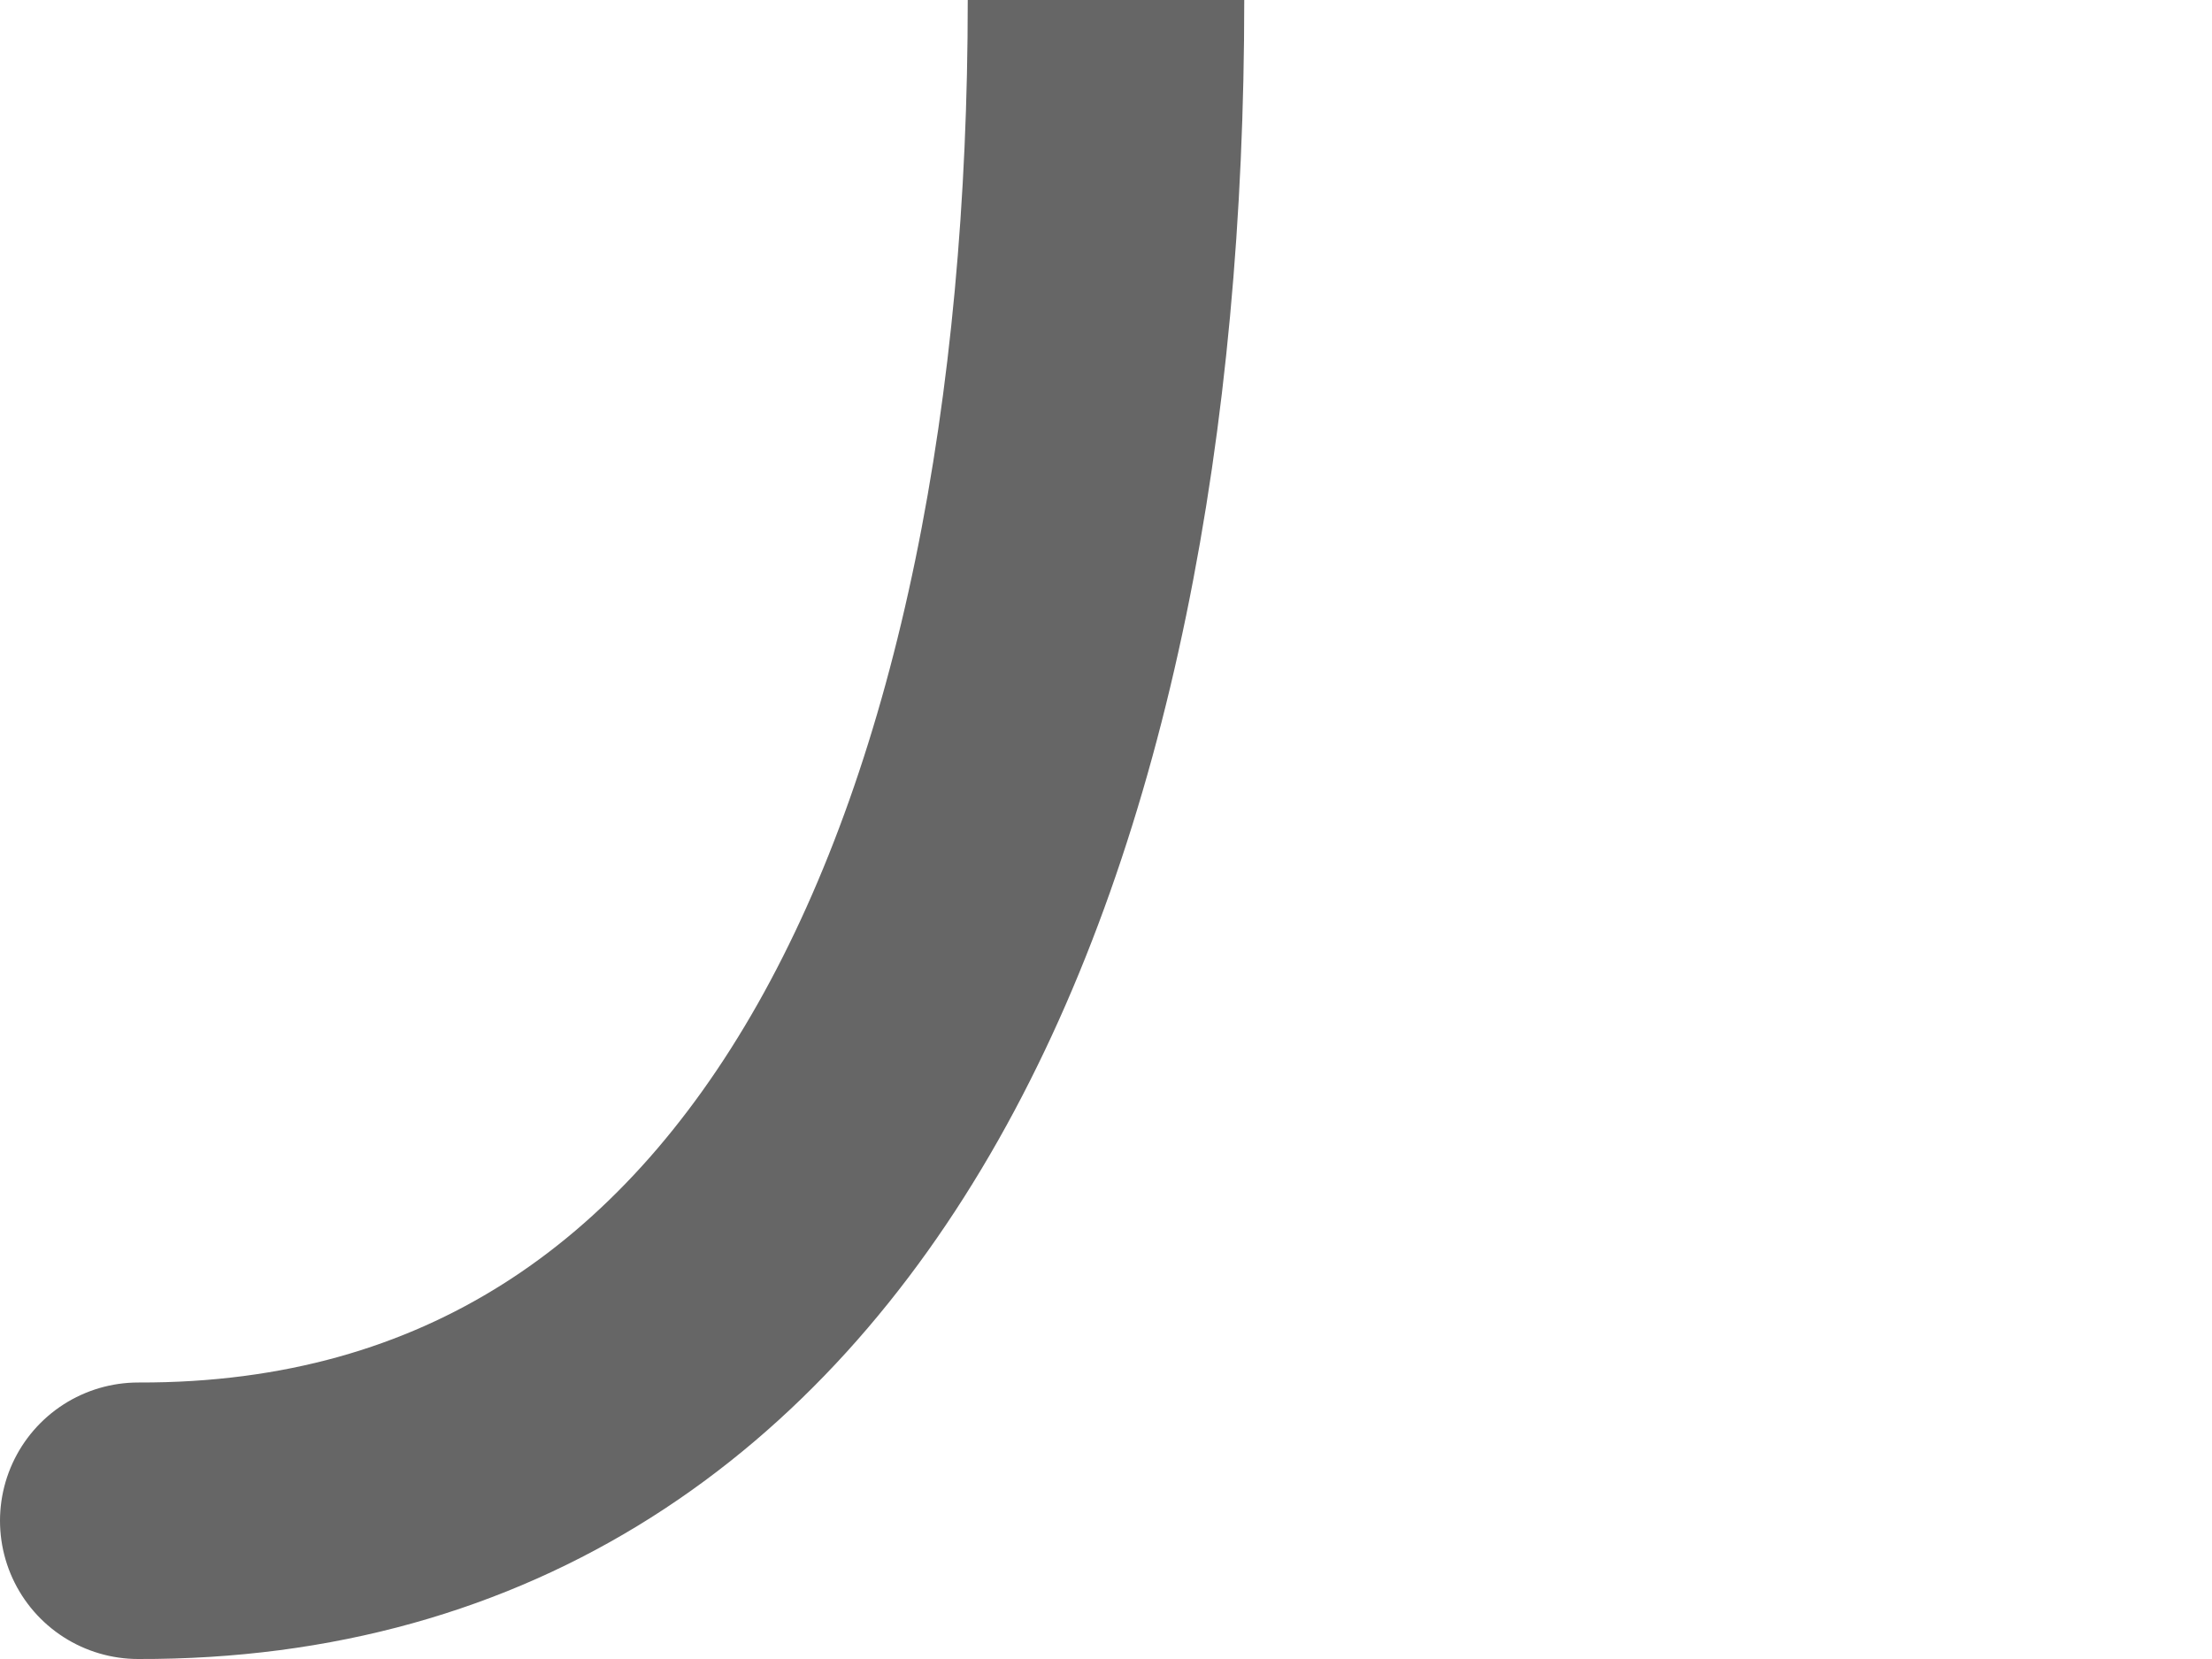 <svg width="16" height="12" viewBox="0 0 16 12" fill="none" xmlns="http://www.w3.org/2000/svg">
    <g clip-path="url(#clip0_829_5006)">
        <path d="M1 11C5.933 11.015 8 6 8 0" stroke="#666666" stroke-width="2" stroke-linecap="round" />
    </g>
    <defs>
        <clipPath id="clip0_829_5006">
            <rect width="16" height="12" fill="white" />
        </clipPath>
    </defs>
</svg>